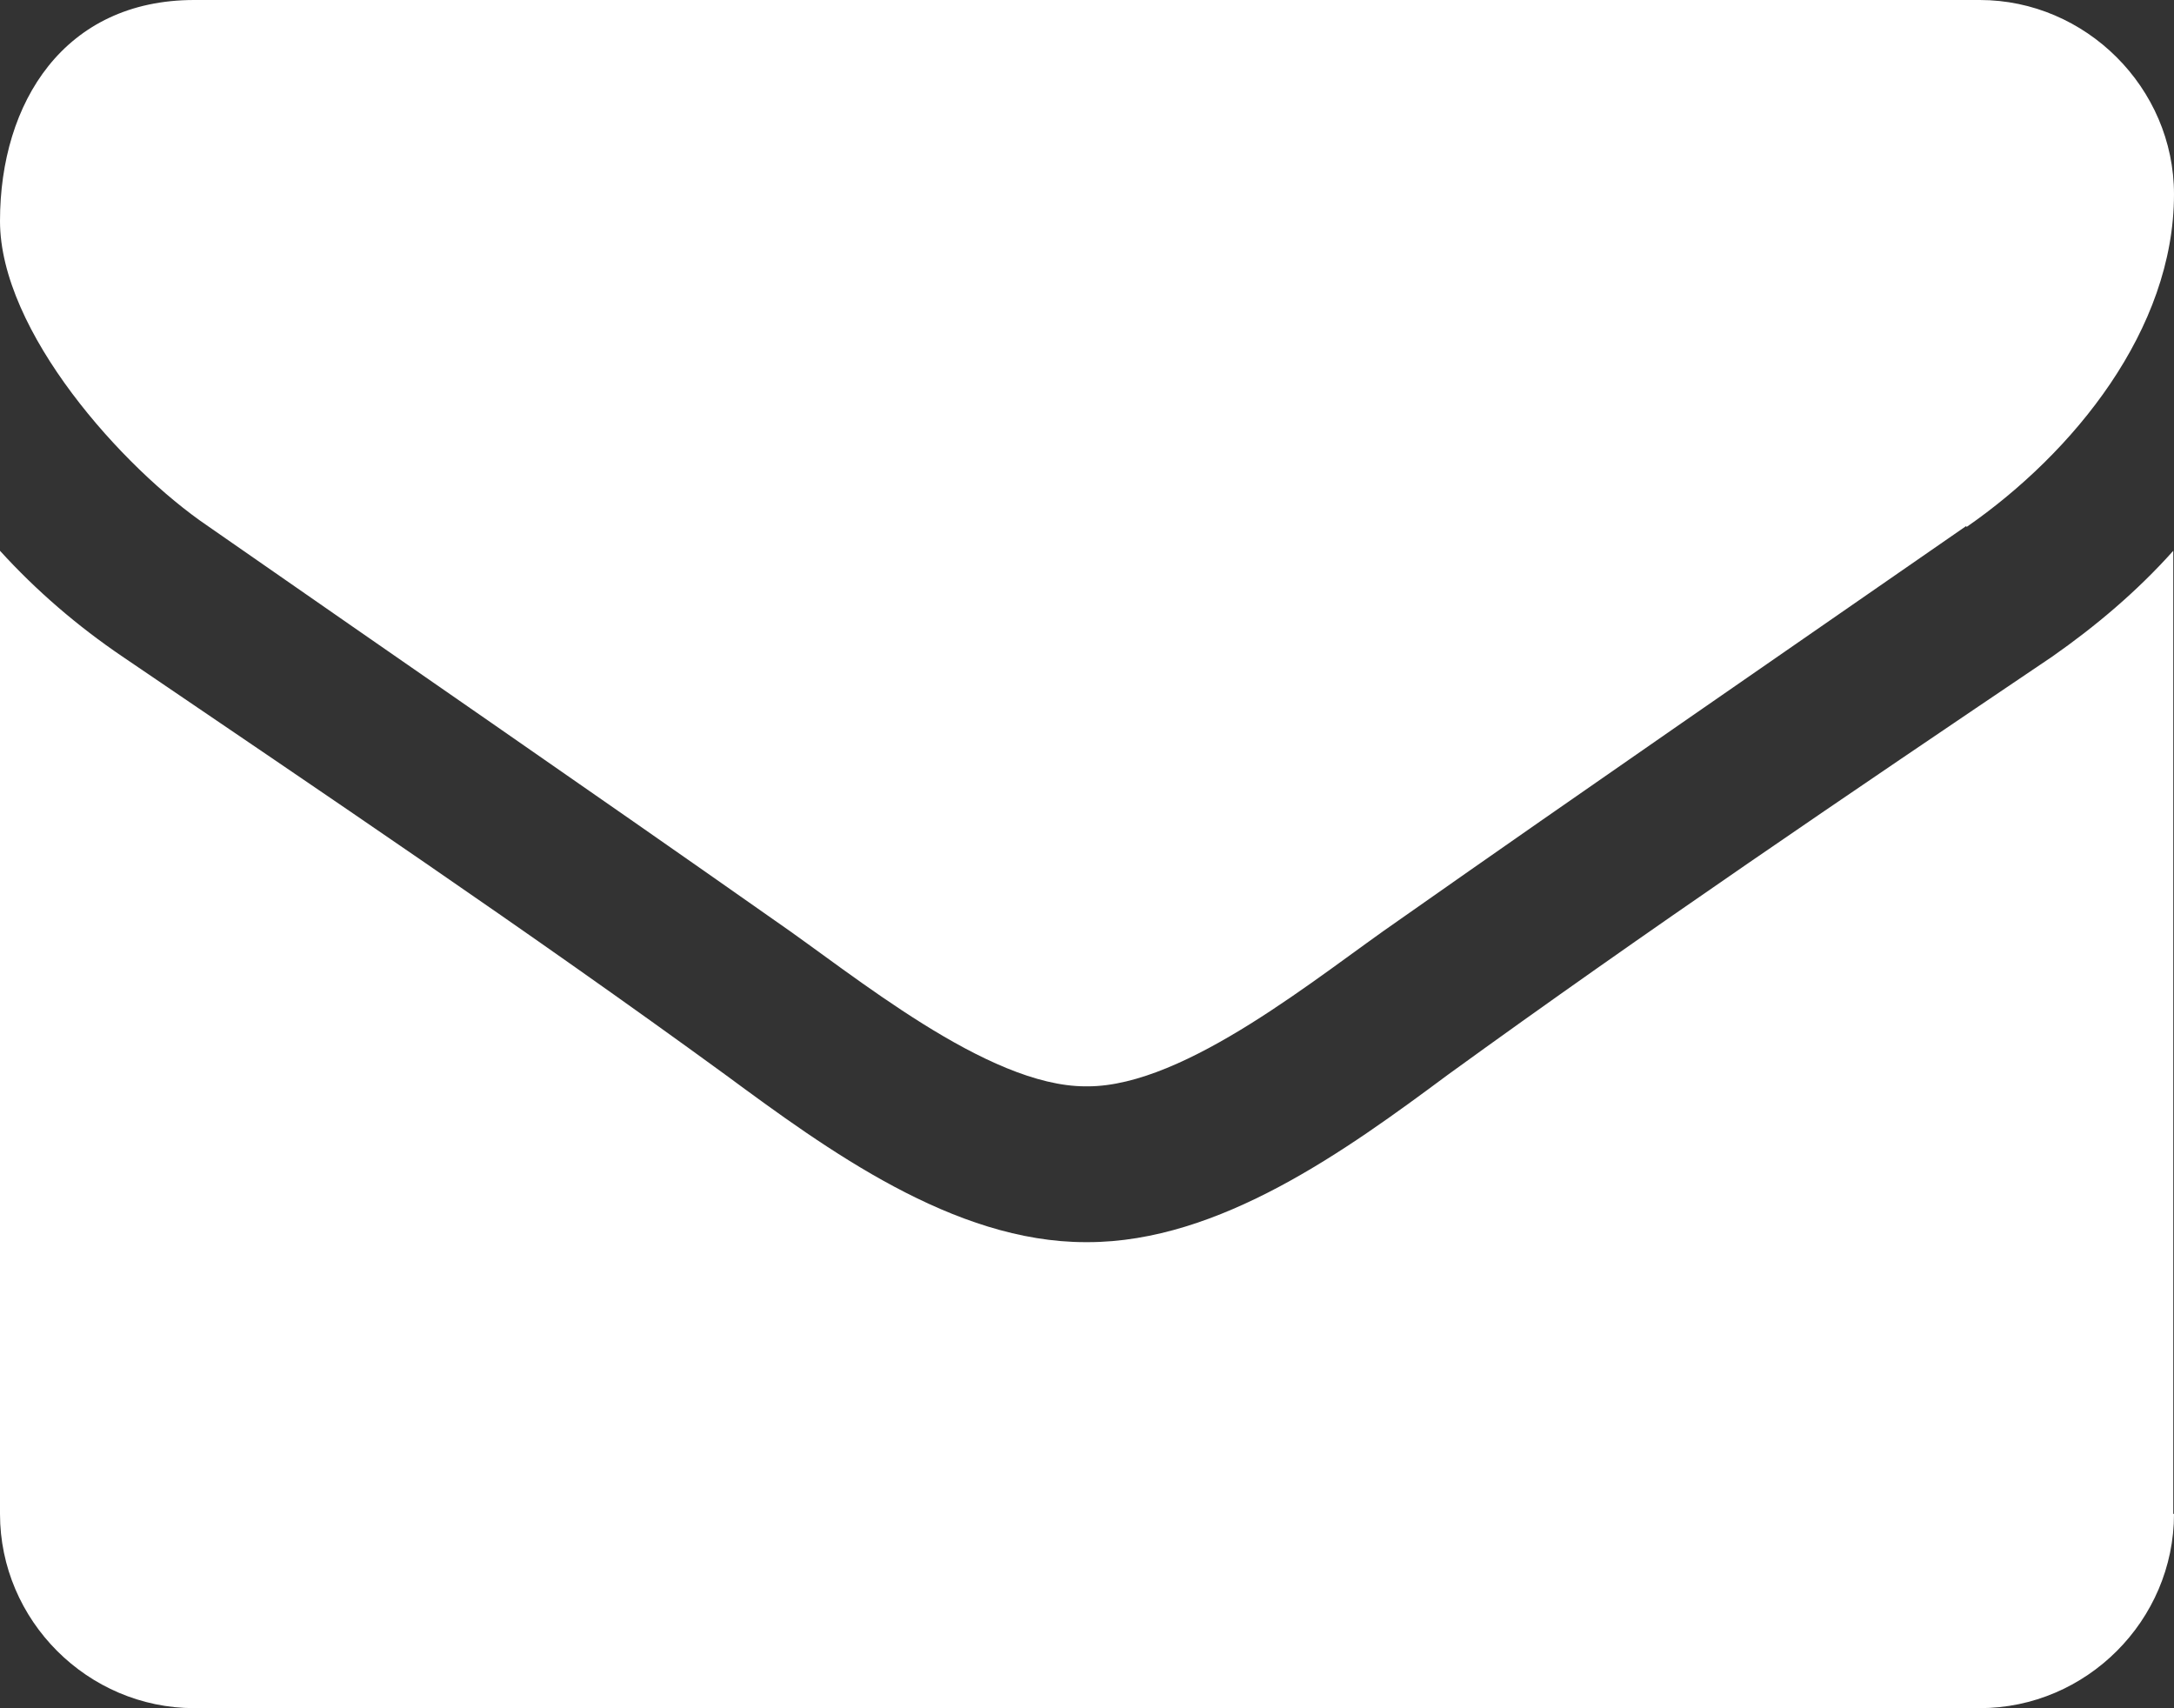 <?xml version="1.0" encoding="UTF-8"?><svg id="_レイヤー_2" xmlns="http://www.w3.org/2000/svg" viewBox="0 0 30 23.57"><rect x="0" y="0" width="30" height="23.57" fill="#333333" stroke="none"/><defs><style>.cls-1{fill:#fff;}</style></defs><g id="layout"><path class="cls-1" d="M27.13,7.26c-2.61,1.81-5.24,3.62-7.83,5.44-1.09.75-2.93,2.29-4.29,2.29h-.03c-1.36,0-3.2-1.54-4.29-2.29-2.59-1.82-5.22-3.63-7.82-5.44C1.69,6.46,0,4.57,0,3.05,0,1.41.89,0,2.68,0h24.64c1.46,0,2.68,1.21,2.68,2.68,0,1.87-1.39,3.57-2.86,4.59ZM30,20.89c0,1.47-1.21,2.68-2.68,2.68H2.68c-1.47,0-2.68-1.21-2.68-2.68V7.6c.5.55,1.07,1.04,1.69,1.46,2.78,1.89,5.59,3.78,8.32,5.77,1.41,1.04,3.15,2.31,4.97,2.31h.03c1.82,0,3.57-1.27,4.97-2.31,2.73-1.98,5.54-3.88,8.34-5.77.6-.42,1.17-.9,1.67-1.46v13.29Z"/></g></svg>